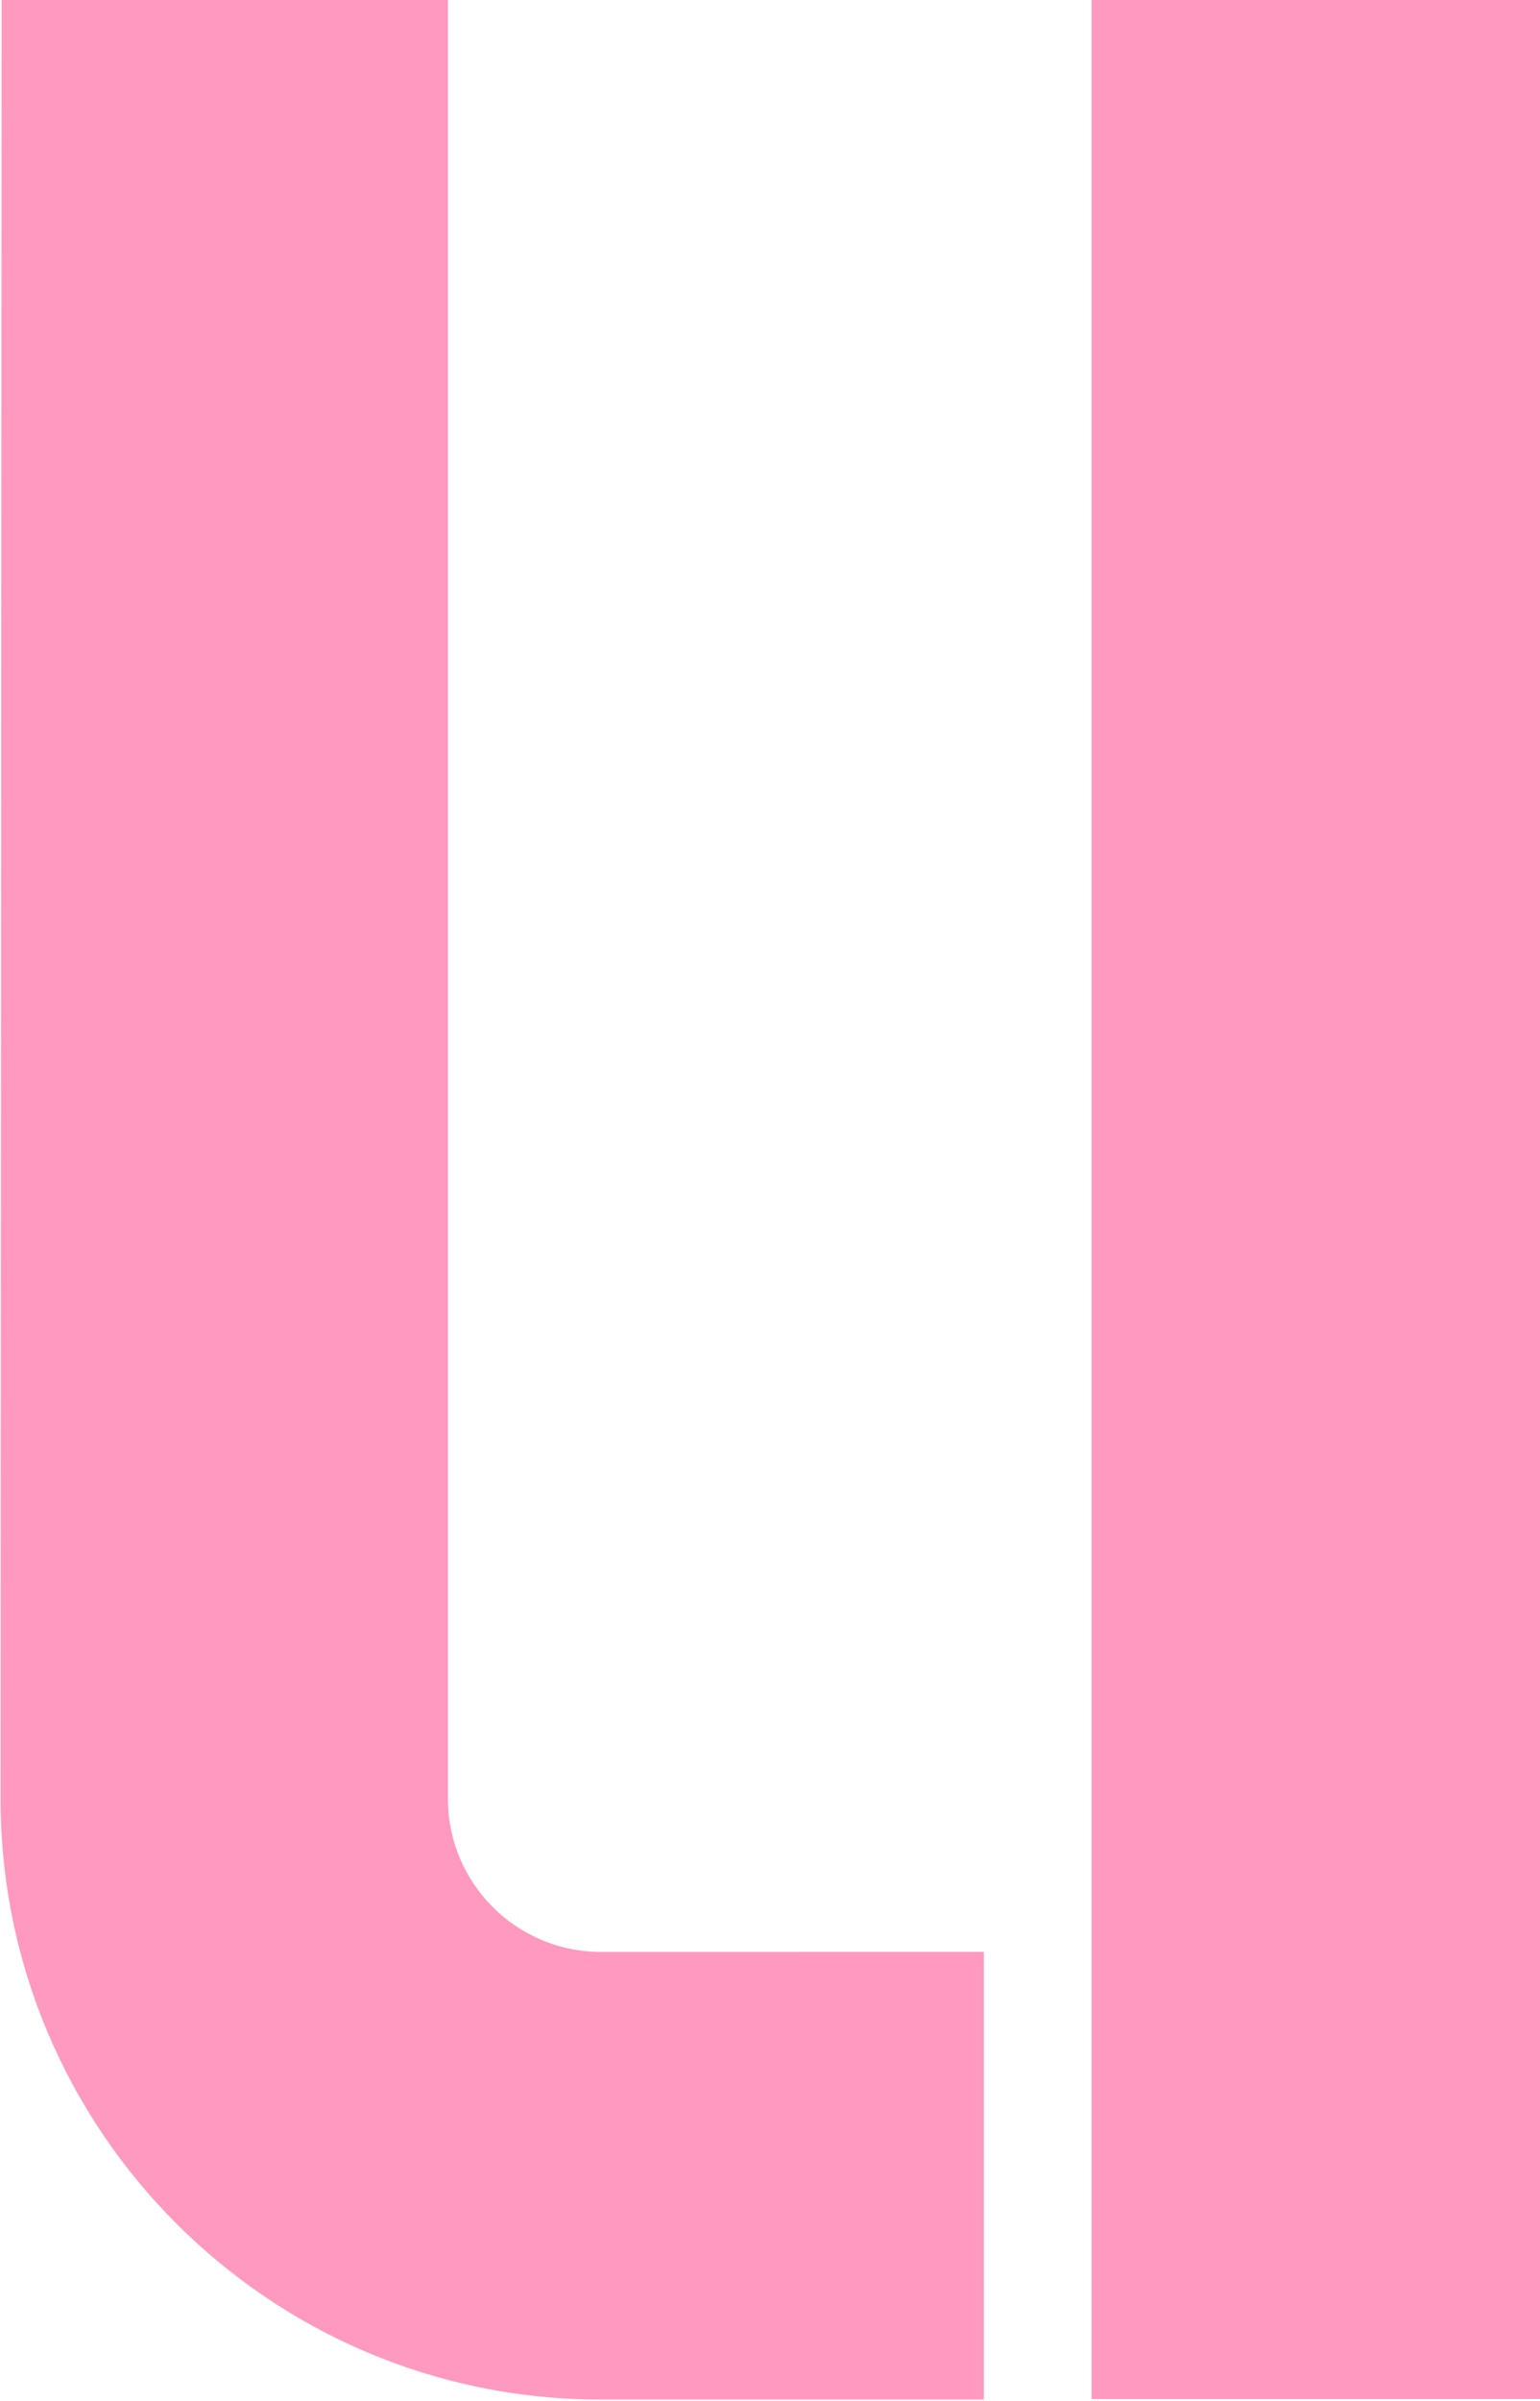 <?xml version="1.0" encoding="UTF-8" standalone="no"?><svg xmlns="http://www.w3.org/2000/svg" xmlns:xlink="http://www.w3.org/1999/xlink" fill="#ff99bf" height="144.1" preserveAspectRatio="xMidYMid meet" version="1" viewBox="0.2 0.5 92.5 144.1" width="92.5" zoomAndPan="magnify"><g id="change1_1"><path d="M 92.766 144.5 L 92.766 0.5 L 65.766 0.5 L 65.766 144.5 L 92.766 144.5"/><path d="M 36.297 117.66 C 31.219 117.66 27.105 113.547 27.105 108.469 L 27.105 0.469 L 0.297 0.469 L 0.234 108.469 C 0.234 128.387 16.379 144.531 36.297 144.531 L 59.297 144.531 L 59.297 117.656 L 36.297 117.66"/></g></svg>